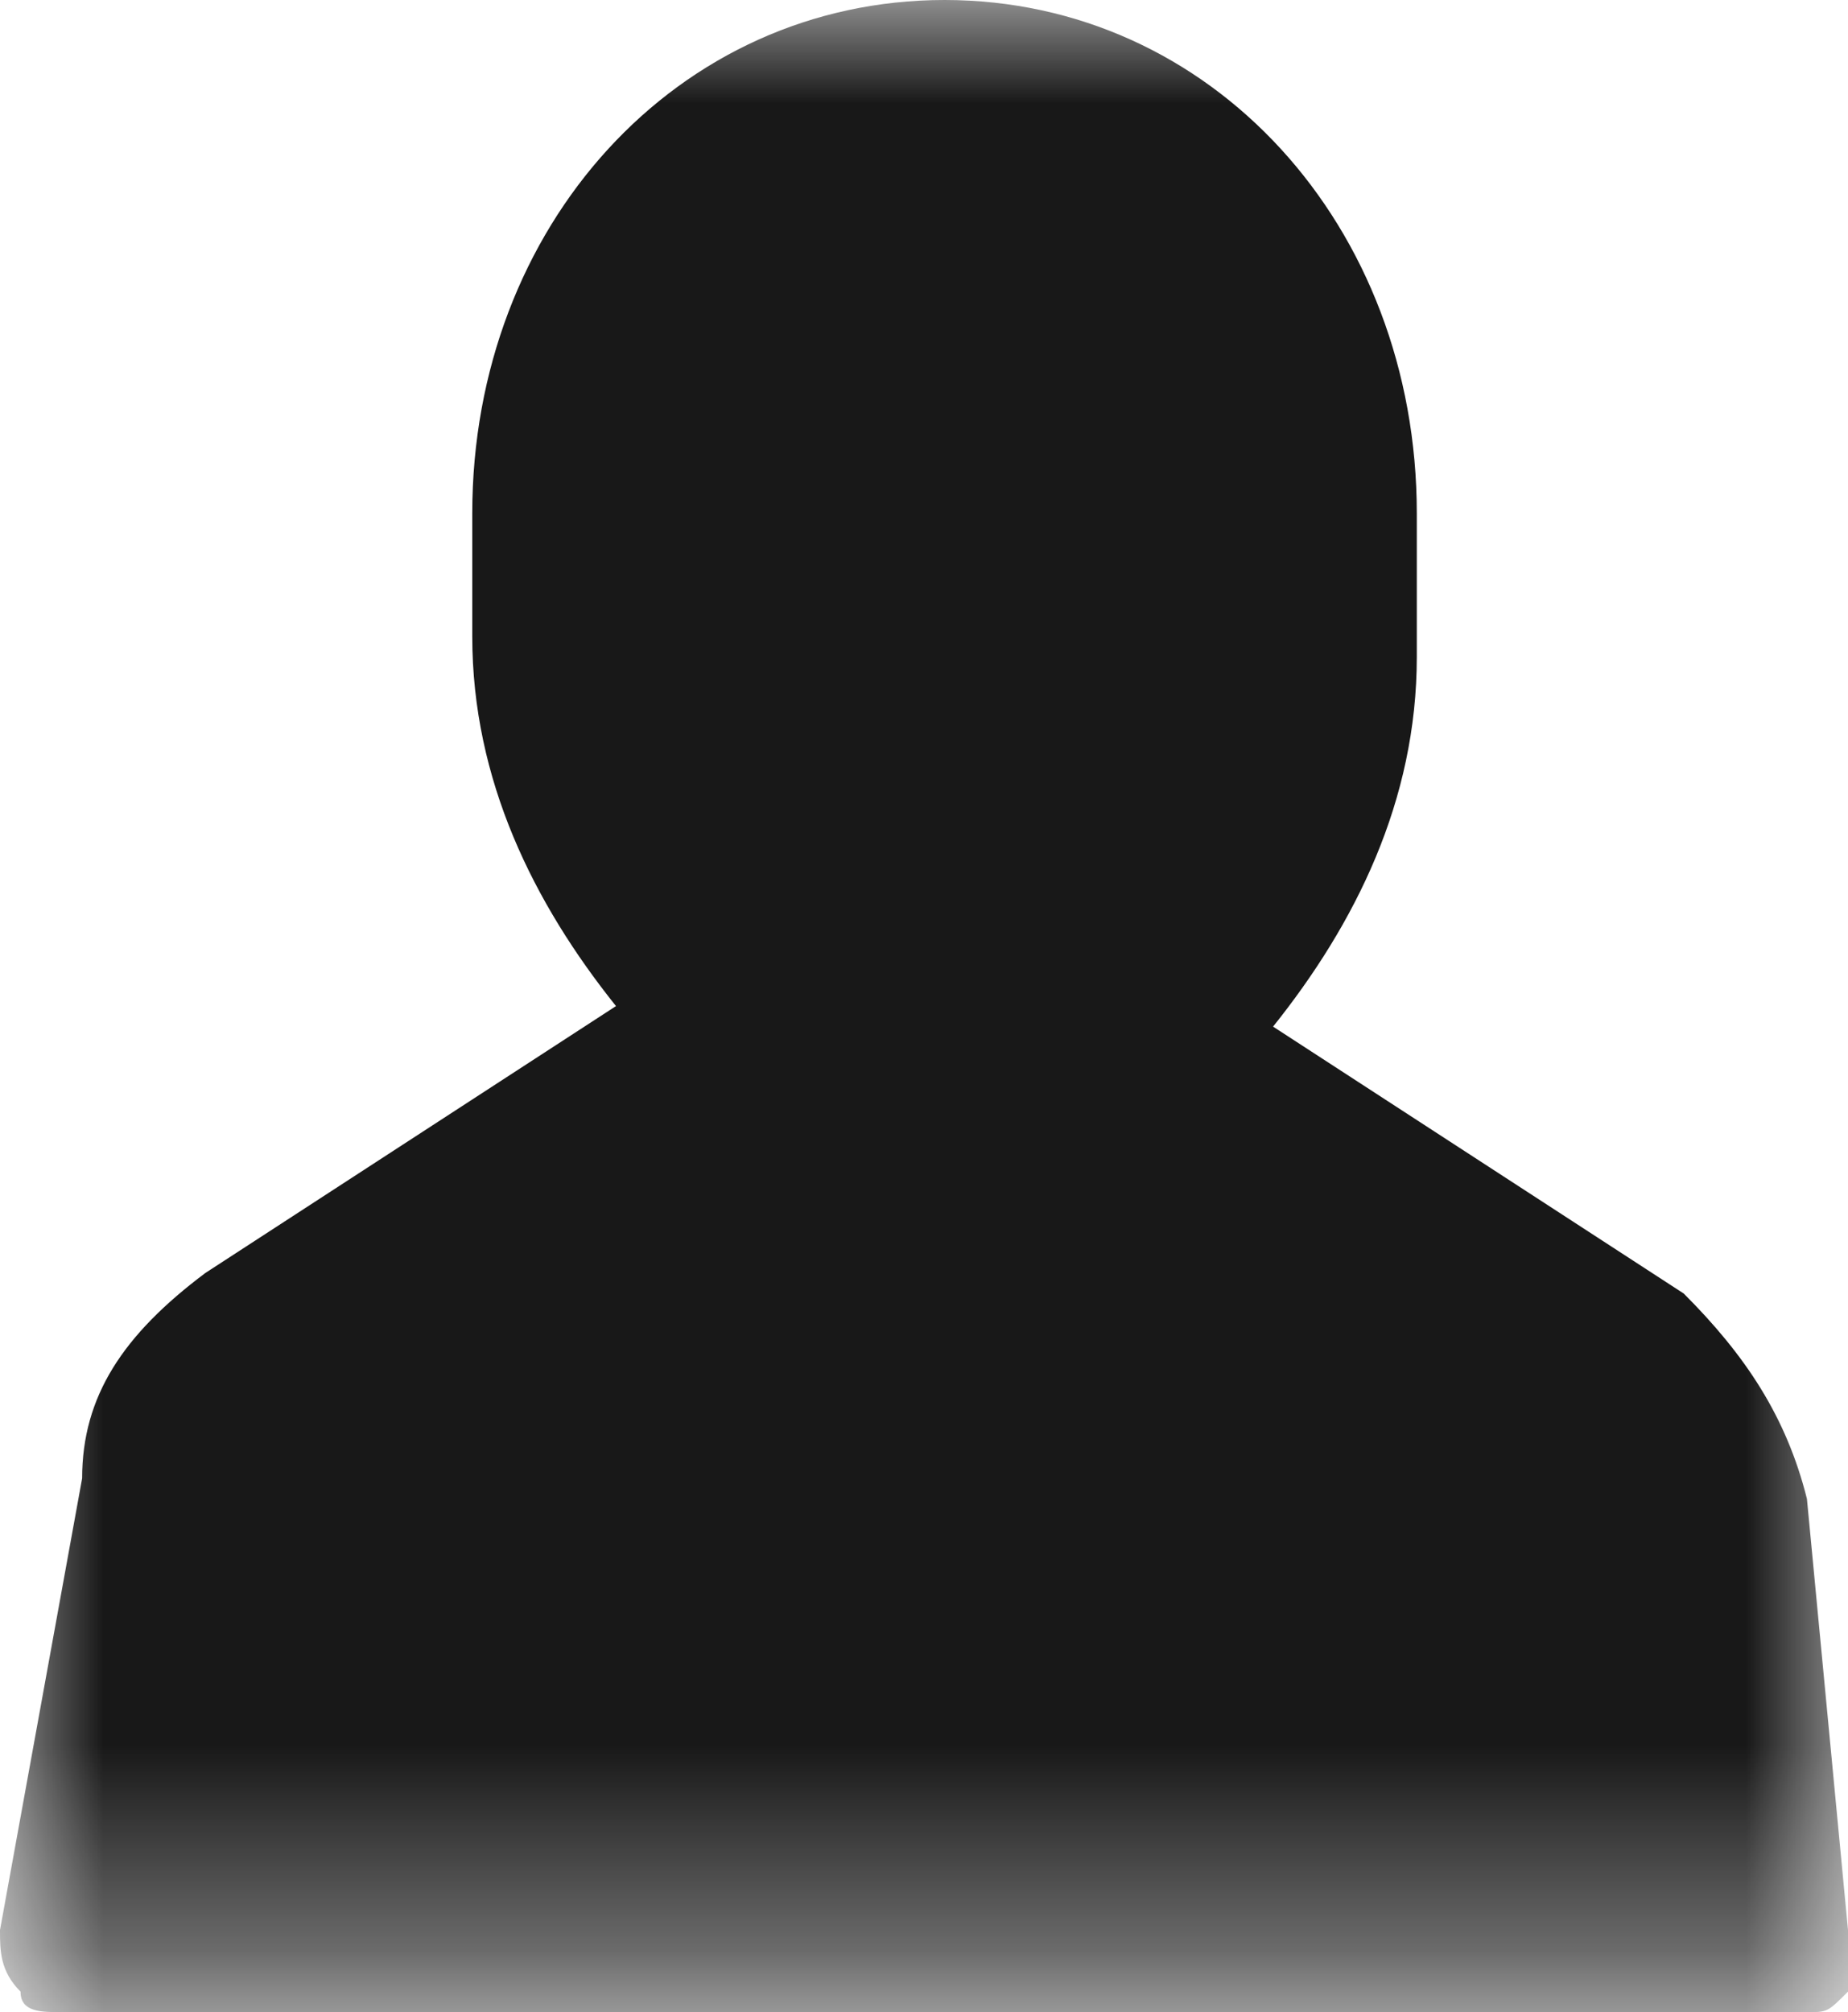 <?xml version="1.0" encoding="utf-8"?>
<!-- Generator: Adobe Illustrator 21.0.2, SVG Export Plug-In . SVG Version: 6.00 Build 0)  -->
<svg version="1.1" id="Layer_1" xmlns="http://www.w3.org/2000/svg" xmlns:xlink="http://www.w3.org/1999/xlink" x="0px" y="0px"
	 viewBox="0 0 9 9.8" style="enable-background:new 0 0 9 9.8;" xml:space="preserve">
<style type="text/css">
	.st0{filter:url(#Adobe_OpacityMaskFilter);}
	.st1{fill:#FFFFFF;}
	.st2{mask:url(#mask-2);fill:#181818;}
</style>
<title>Page 1</title>
<desc>Created with Sketch.</desc>
<g id="Symbols">
	<g id="Nav_850px" transform="translate(-757, -11)">
		<g id="Page-1" transform="translate(757, 11)">
			<g id="Clip-2">
			</g>
			<defs>
				<filter id="Adobe_OpacityMaskFilter" filterUnits="userSpaceOnUse" x="0" y="0" width="9" height="9.8">
					<feColorMatrix  type="matrix" values="1 0 0 0 0  0 1 0 0 0  0 0 1 0 0  0 0 0 1 0"/>
				</filter>
			</defs>
			<mask maskUnits="userSpaceOnUse" x="0" y="0" width="9" height="9.8" id="mask-2">
				<g class="st0">
					<polygon id="path-1" class="st1" points="9,9.8 0,9.8 0,0 9,0 					"/>
				</g>
			</mask>
			<path id="Fill-1" class="st2" d="M8.8,7.3L8.8,7.3c-0.1-0.4-0.3-0.7-0.6-1v0l0,0c0,0,0,0,0,0h0l-2-1.3c0.4-0.5,0.7-1.1,0.7-1.8
				V2.5c0-1.4-1-2.5-2.3-2.5C3.3,0,2.3,1.1,2.3,2.5v0.6c0,0.7,0.3,1.3,0.7,1.8L1,6.2h0c0,0,0,0,0,0l0,0v0c-0.4,0.3-0.6,0.6-0.6,1v0
				L0,9.4c0,0.1,0,0.2,0.1,0.3c0,0.1,0.1,0.1,0.2,0.1h8.5c0.1,0,0.1,0,0.2-0.1C9,9.6,9,9.5,9,9.4L8.8,7.3z"/>
		</g>
	</g>
</g>
</svg>
